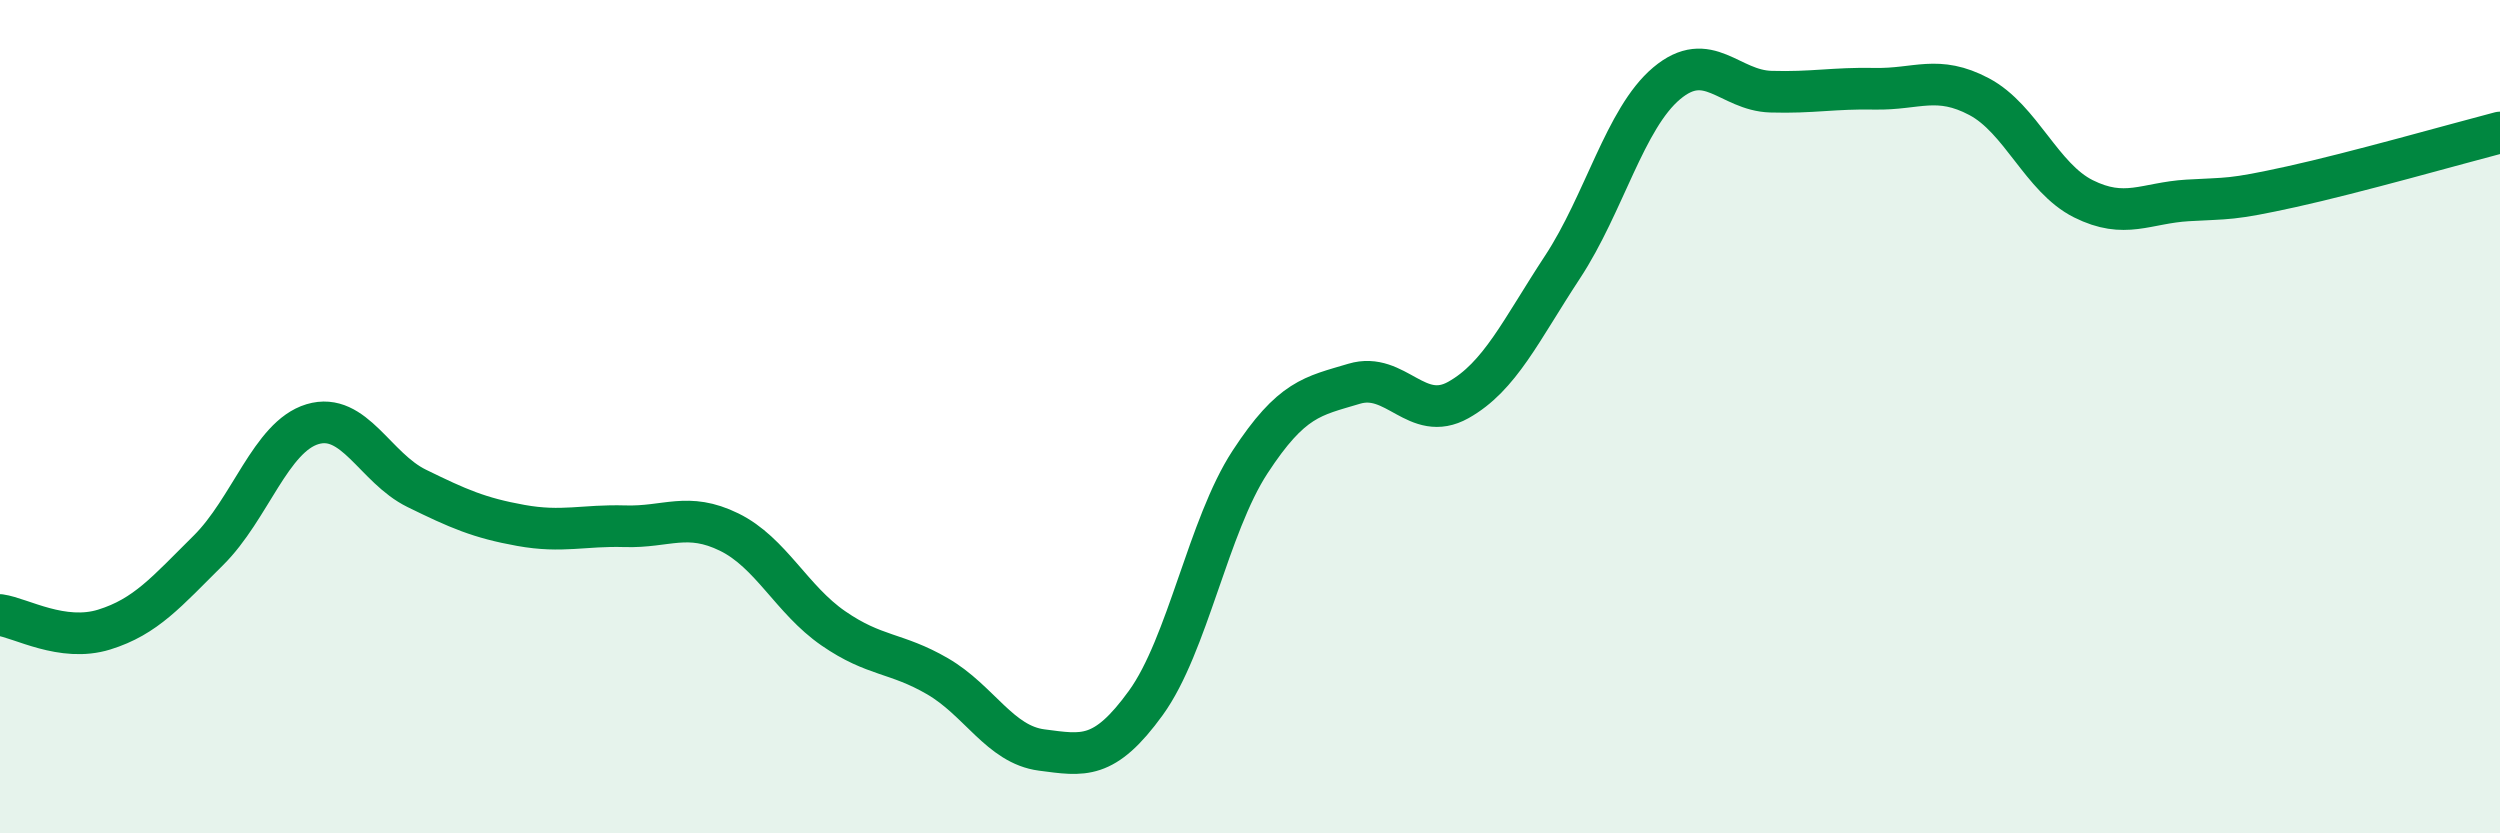 
    <svg width="60" height="20" viewBox="0 0 60 20" xmlns="http://www.w3.org/2000/svg">
      <path
        d="M 0,14.76 C 0.5,14.83 1.5,15.42 2.5,15.11 C 3.5,14.8 4,14.2 5,13.21 C 6,12.22 6.5,10.48 7.5,10.18 C 8.5,9.88 9,11.23 10,11.72 C 11,12.21 11.5,12.43 12.5,12.61 C 13.5,12.79 14,12.6 15,12.63 C 16,12.66 16.5,12.28 17.5,12.77 C 18.5,13.26 19,14.39 20,15.08 C 21,15.77 21.5,15.65 22.5,16.23 C 23.5,16.81 24,17.87 25,18 C 26,18.13 26.5,18.25 27.5,16.87 C 28.5,15.49 29,12.62 30,11.09 C 31,9.56 31.5,9.51 32.5,9.21 C 33.5,8.91 34,10.16 35,9.6 C 36,9.04 36.5,7.93 37.5,6.41 C 38.5,4.89 39,2.84 40,2 C 41,1.16 41.5,2.17 42.5,2.2 C 43.5,2.23 44,2.11 45,2.13 C 46,2.15 46.5,1.79 47.5,2.32 C 48.5,2.85 49,4.27 50,4.77 C 51,5.27 51.5,4.87 52.5,4.81 C 53.5,4.75 53.5,4.81 55,4.48 C 56.5,4.15 59,3.44 60,3.18L60 20L0 20Z"
        fill="#008740"
        opacity="0.1"
        stroke-linecap="round"
        stroke-linejoin="round"
      />
      <path
        d="M 0,14.76 C 0.5,14.83 1.5,15.42 2.5,15.11 C 3.5,14.8 4,14.2 5,13.21 C 6,12.22 6.5,10.48 7.5,10.18 C 8.5,9.88 9,11.23 10,11.72 C 11,12.21 11.5,12.43 12.5,12.61 C 13.5,12.79 14,12.6 15,12.63 C 16,12.66 16.5,12.28 17.5,12.77 C 18.5,13.26 19,14.39 20,15.08 C 21,15.77 21.5,15.65 22.5,16.23 C 23.5,16.81 24,17.87 25,18 C 26,18.13 26.5,18.25 27.5,16.87 C 28.5,15.49 29,12.62 30,11.09 C 31,9.56 31.5,9.51 32.5,9.21 C 33.5,8.91 34,10.16 35,9.6 C 36,9.04 36.5,7.93 37.5,6.41 C 38.5,4.89 39,2.84 40,2 C 41,1.16 41.5,2.17 42.5,2.2 C 43.5,2.23 44,2.11 45,2.13 C 46,2.15 46.5,1.79 47.5,2.32 C 48.5,2.85 49,4.27 50,4.77 C 51,5.27 51.5,4.87 52.5,4.81 C 53.5,4.75 53.5,4.81 55,4.48 C 56.5,4.15 59,3.44 60,3.18"
        stroke="#008740"
        stroke-width="1"
        fill="none"
        stroke-linecap="round"
        stroke-linejoin="round"
      />
    </svg>
  